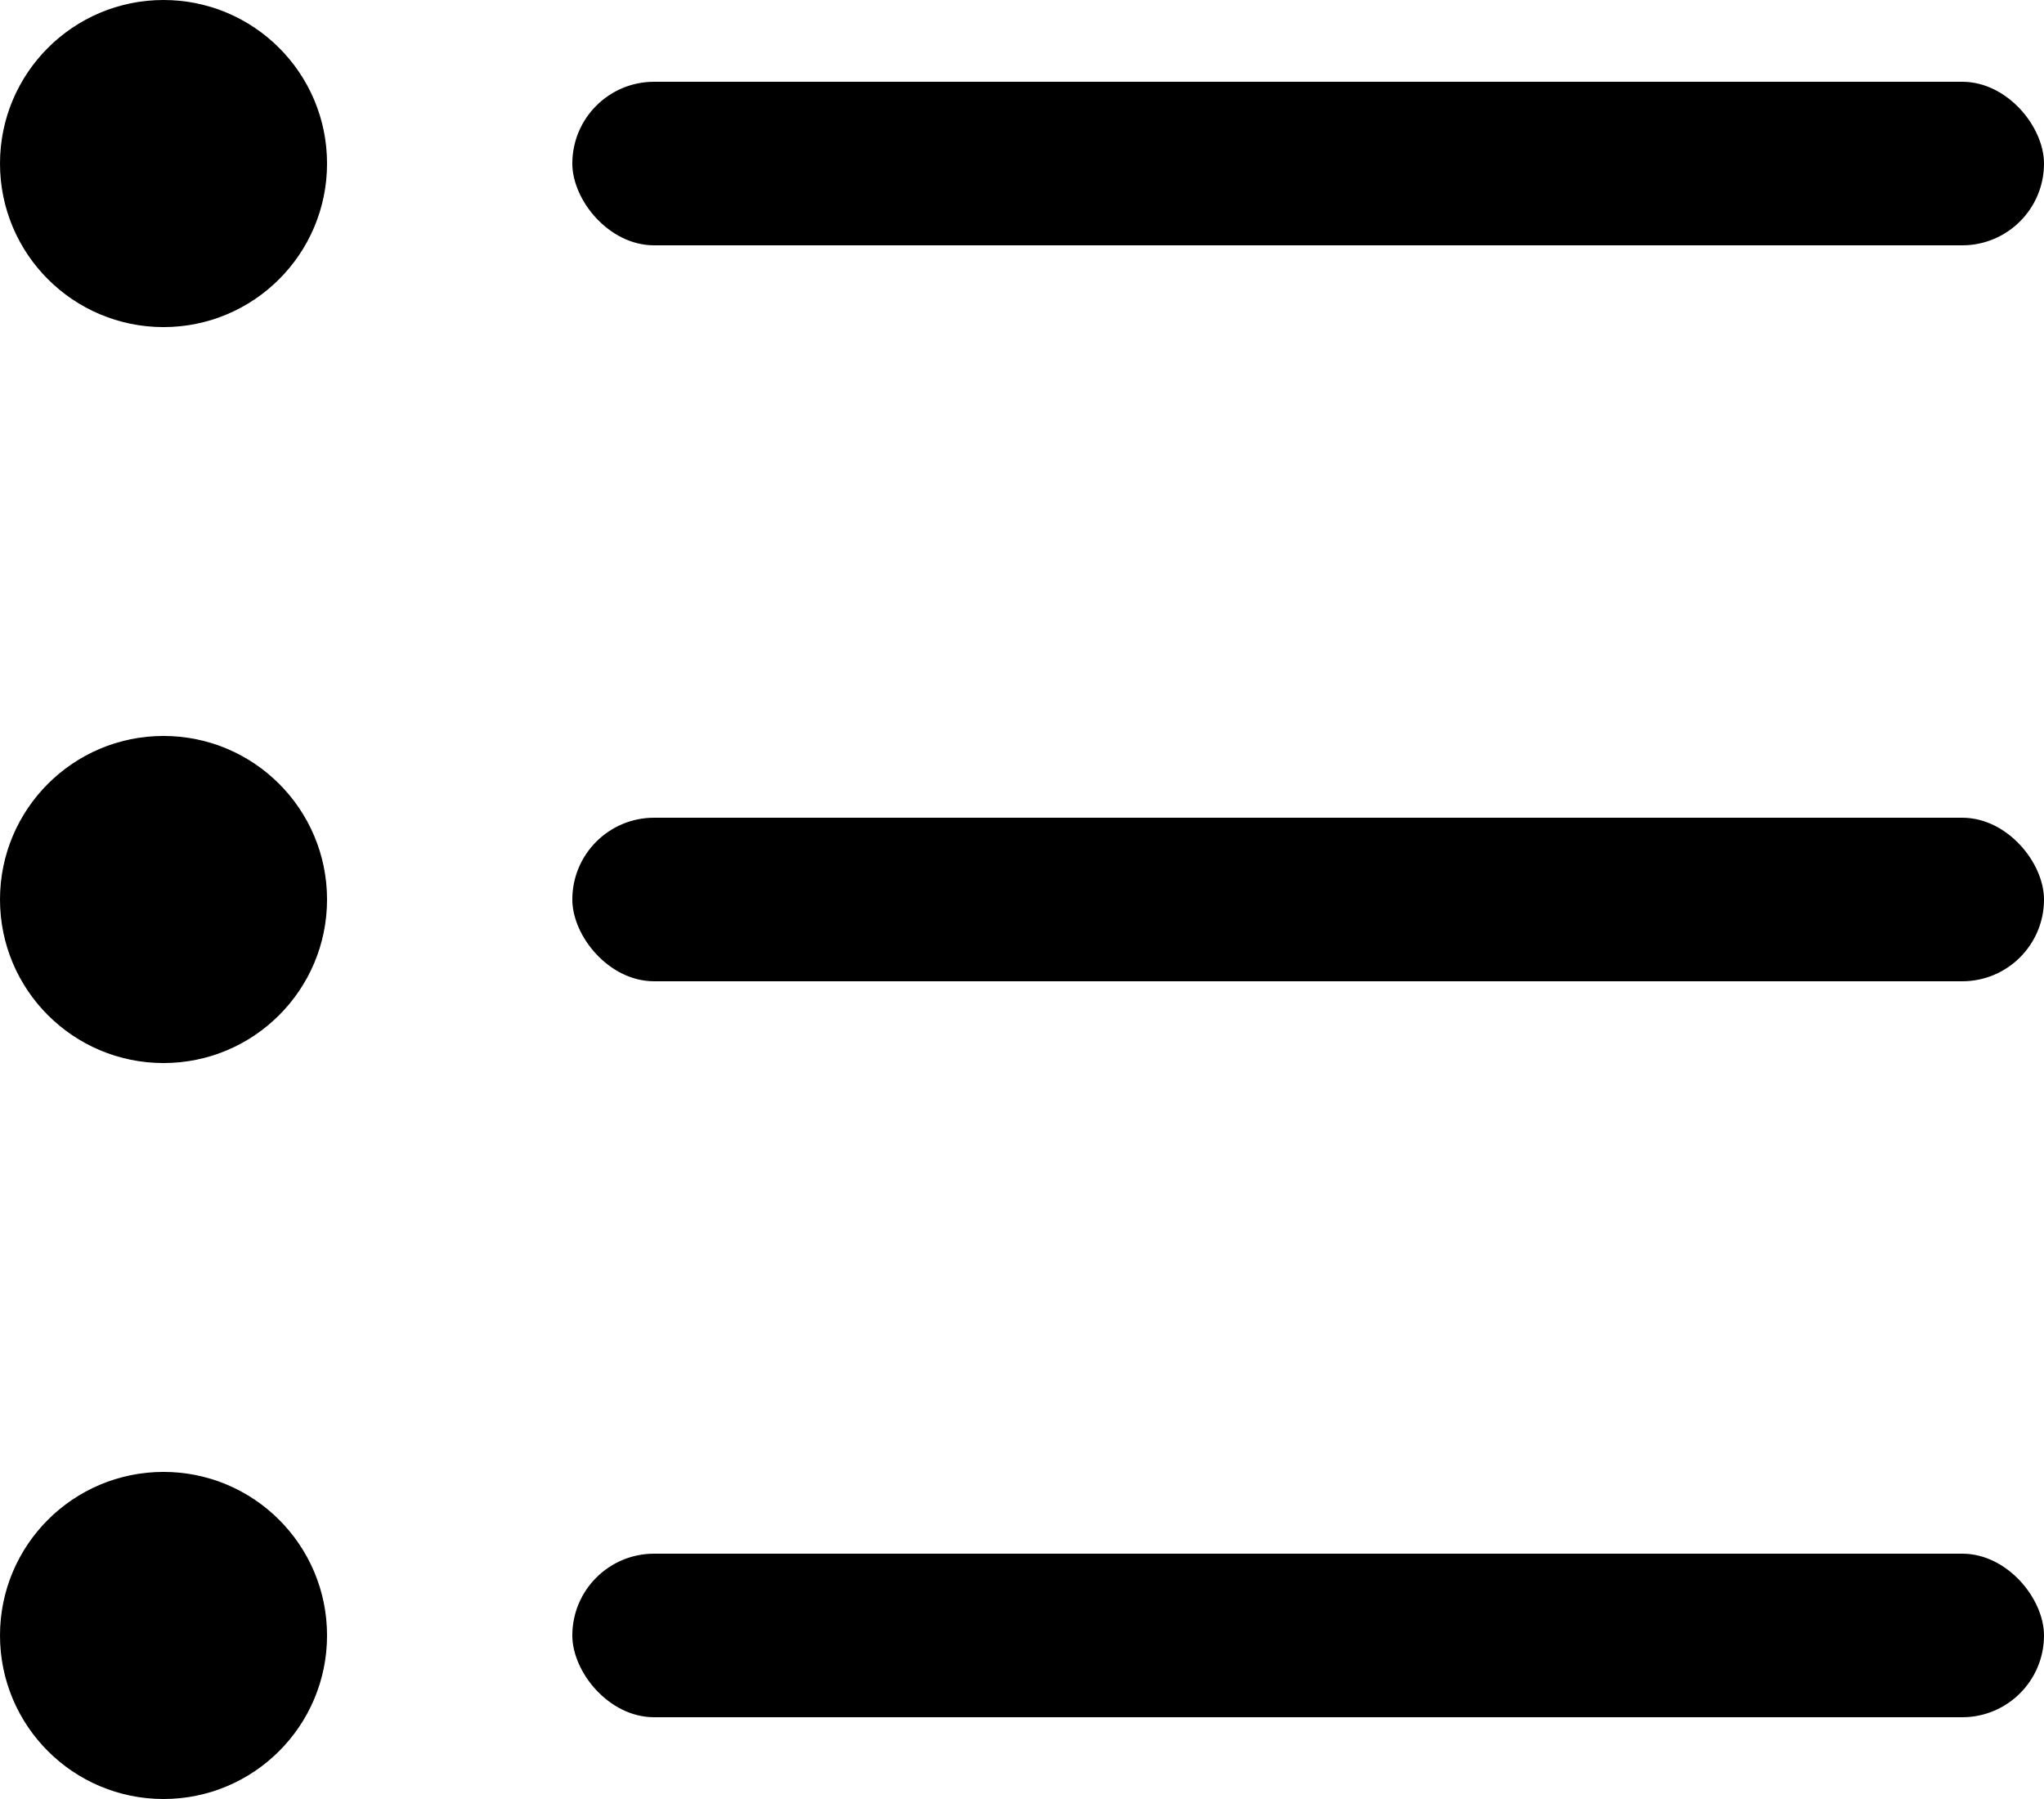 <svg xmlns="http://www.w3.org/2000/svg" width="25" height="22" viewBox="0 0 25 22">
  <g id="Group_5627" data-name="Group 5627" transform="translate(-686 -312)">
    <g id="Group_5389" data-name="Group 5389" transform="translate(34)">
      <rect id="Rectangle_34" data-name="Rectangle 34" width="18" height="2" rx="1" transform="translate(659 313)"/>
      <circle id="Ellipse_2" data-name="Ellipse 2" cx="2" cy="2" r="2" transform="translate(652 312)"/>
    </g>
    <g id="Group_5389-2" data-name="Group 5389" transform="translate(34 9)">
      <rect id="Rectangle_34-2" data-name="Rectangle 34" width="18" height="2" rx="1" transform="translate(659 313)"/>
      <circle id="Ellipse_2-2" data-name="Ellipse 2" cx="2" cy="2" r="2" transform="translate(652 312)"/>
    </g>
    <g id="Group_5389-3" data-name="Group 5389" transform="translate(34 18)">
      <rect id="Rectangle_34-3" data-name="Rectangle 34" width="18" height="2" rx="1" transform="translate(659 313)"/>
      <circle id="Ellipse_2-3" data-name="Ellipse 2" cx="2" cy="2" r="2" transform="translate(652 312)"/>
    </g>
  </g>
</svg>
